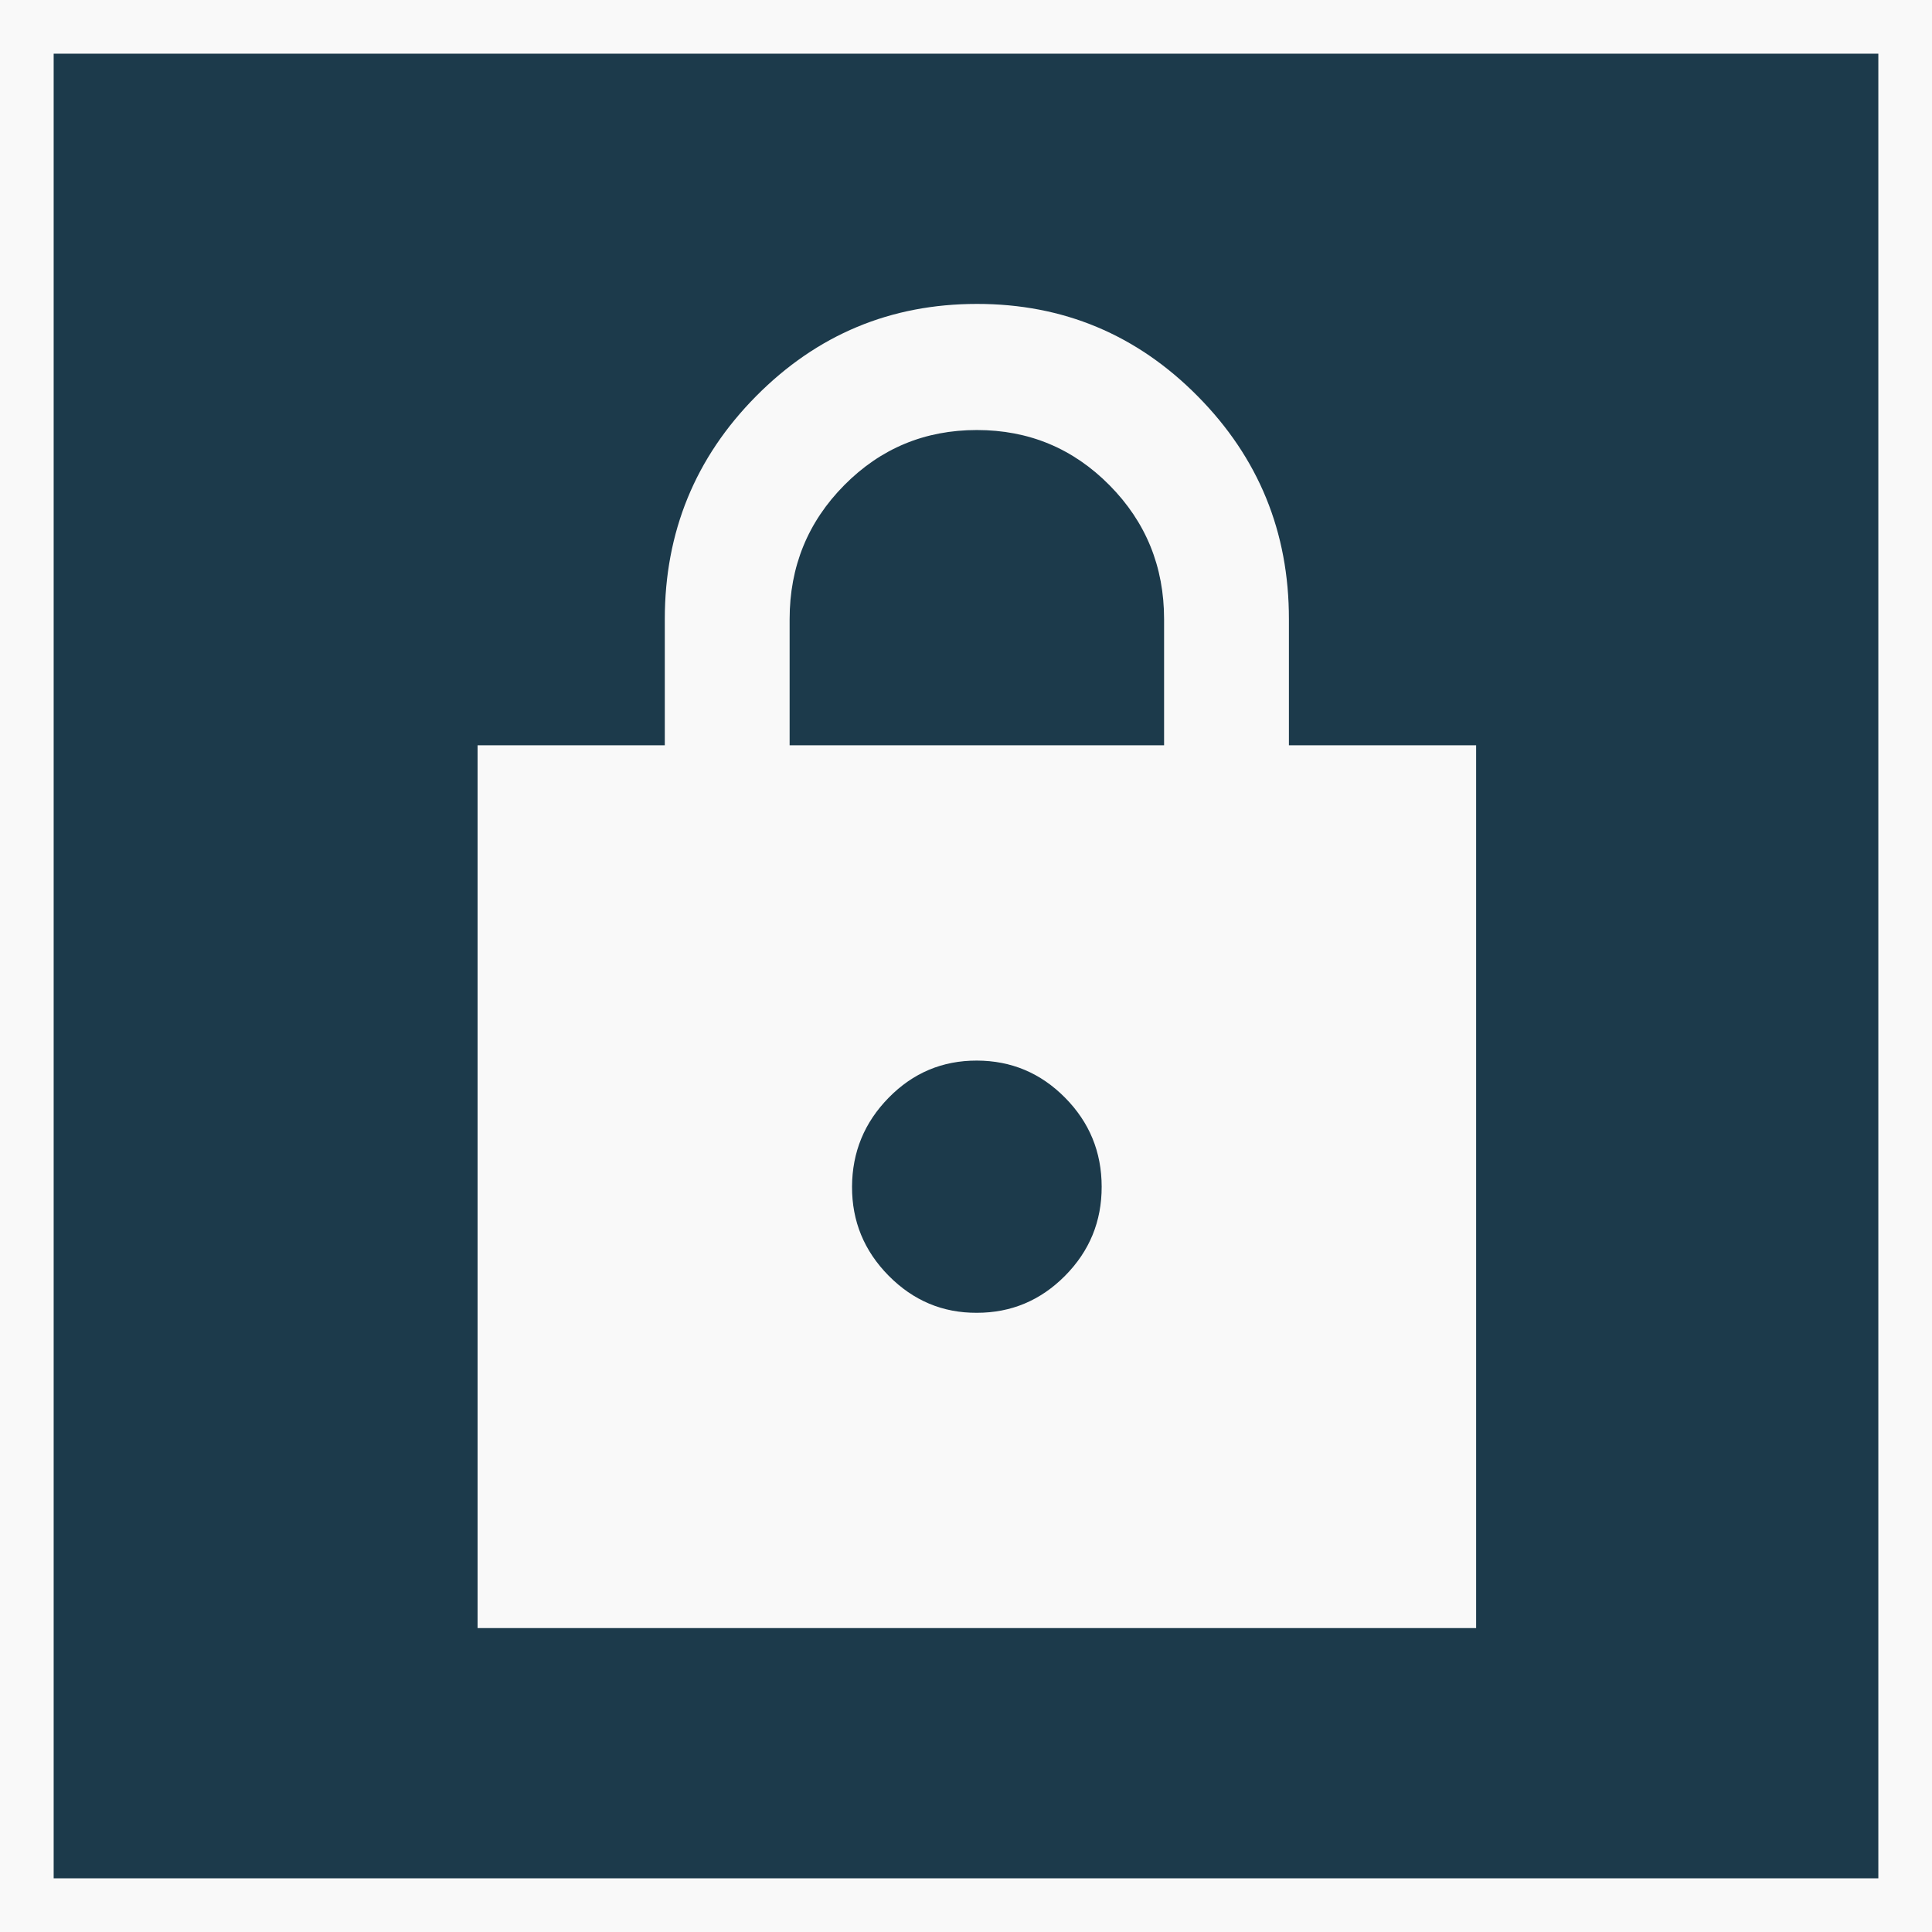 <svg width="72" height="72" viewBox="0 0 72 72" fill="none" xmlns="http://www.w3.org/2000/svg">
<rect x="0" y="0" width="72" height="72" fill="#808080" stroke="none"/>
<g id="Group 208">
<rect id="Rectangle 147" x="1" y="71" width="70" height="70" transform="rotate(-90 1 71)" fill="#1C3A4B" stroke="#F9F9F9" stroke-width="2"/>
<path id="Vector" d="M17.798 60.674V27.775H24.775V23.075C24.775 19.825 25.91 17.054 28.178 14.764C30.447 12.473 33.189 11.327 36.405 11.326C39.62 11.324 42.363 12.47 44.633 14.764C46.903 17.057 48.037 19.828 48.034 23.075V27.775H55.011V60.674H17.798ZM36.405 48.924C37.684 48.924 38.779 48.465 39.691 47.545C40.603 46.625 41.058 45.519 41.056 44.225C41.055 42.931 40.6 41.825 39.691 40.907C38.782 39.988 37.687 39.528 36.405 39.525C35.122 39.522 34.028 39.982 33.12 40.907C32.213 41.831 31.758 42.937 31.753 44.225C31.748 45.512 32.204 46.619 33.12 47.545C34.037 48.471 35.132 48.931 36.405 48.924ZM29.427 27.775H43.382V23.075C43.382 21.117 42.704 19.453 41.347 18.082C39.99 16.711 38.343 16.026 36.405 16.026C34.466 16.026 32.819 16.711 31.462 18.082C30.105 19.453 29.427 21.117 29.427 23.075V27.775Z" fill="#F9F9F9"/>
</g>
</svg>
